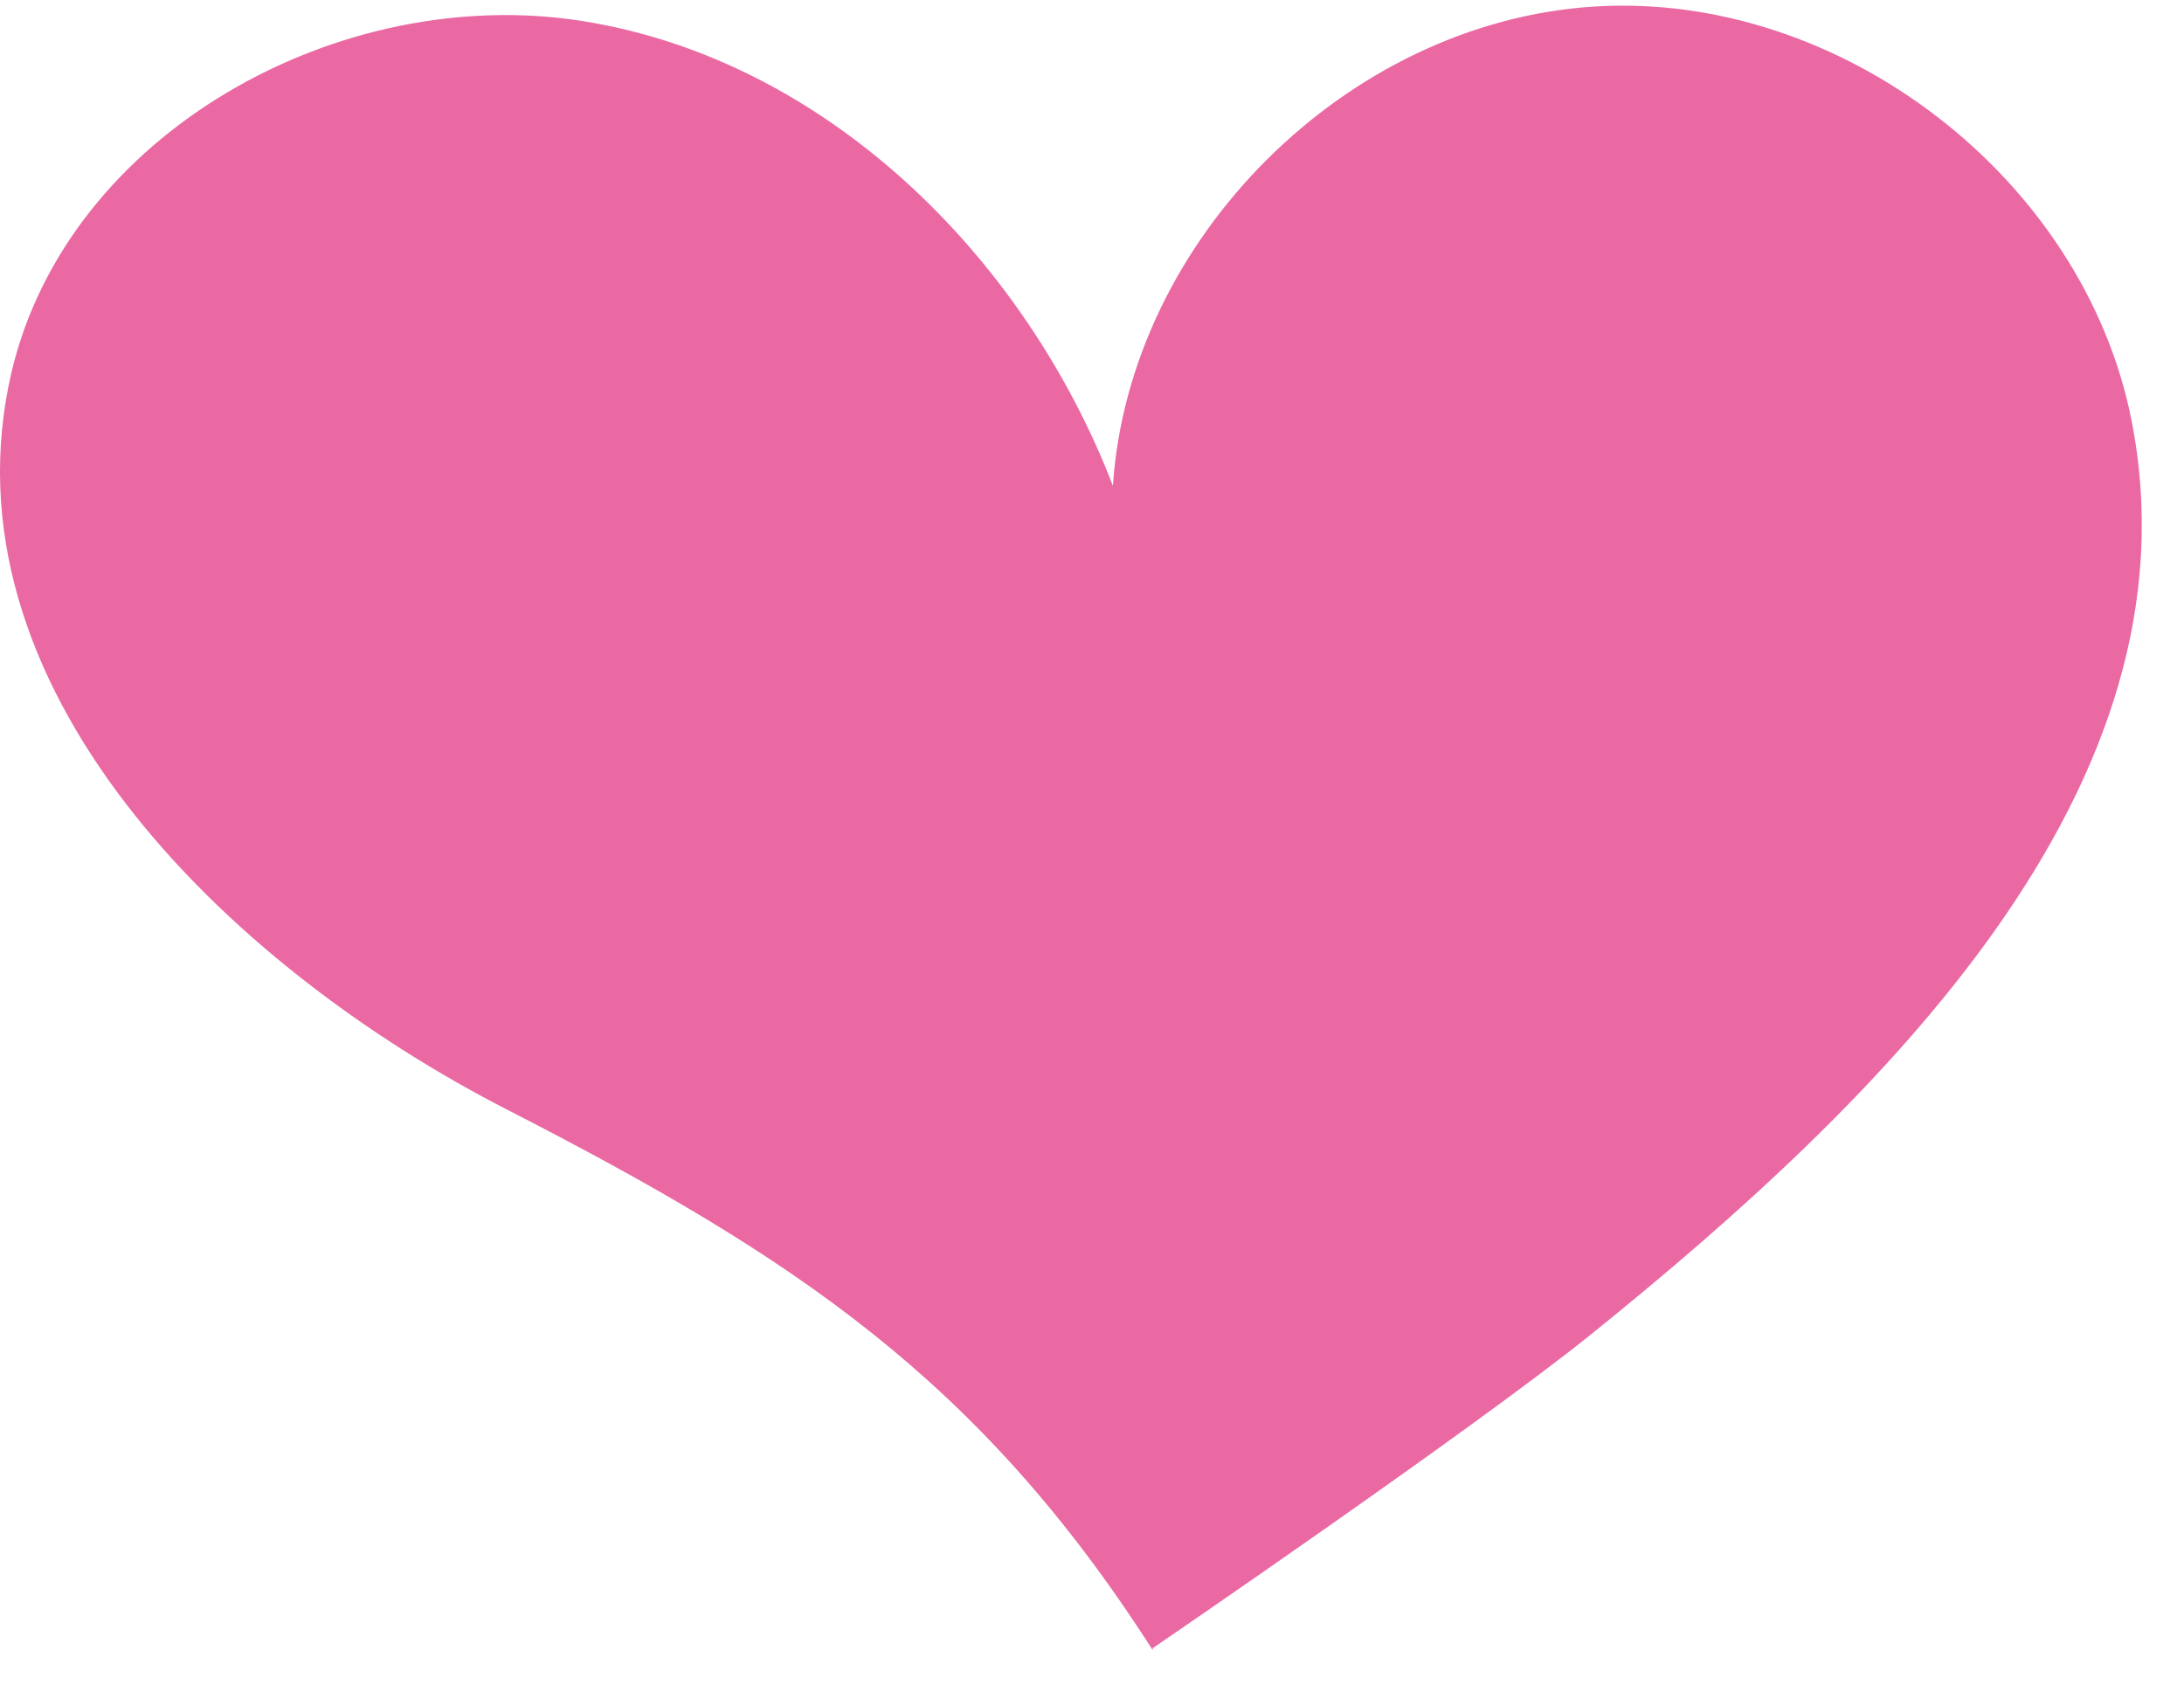 <svg width="35" height="27" viewBox="0 0 35 27" fill="none" xmlns="http://www.w3.org/2000/svg">
<path d="M18.473 26.447C15.7 22.117 12.741 20.154 8.161 17.802C3.581 15.465 -0.983 10.963 0.185 5.963C1.089 2.131 5.45 -0.284 9.345 0.339C13.239 0.962 16.417 4.109 17.835 7.785C18.099 3.829 21.589 0.355 25.546 0.105C29.502 -0.144 33.397 2.863 34.16 6.742C35.313 12.614 30.157 17.63 25.499 21.385C23.583 22.927 18.473 26.416 18.473 26.416V26.447Z" fill="#EA69A3"/>
</svg>

